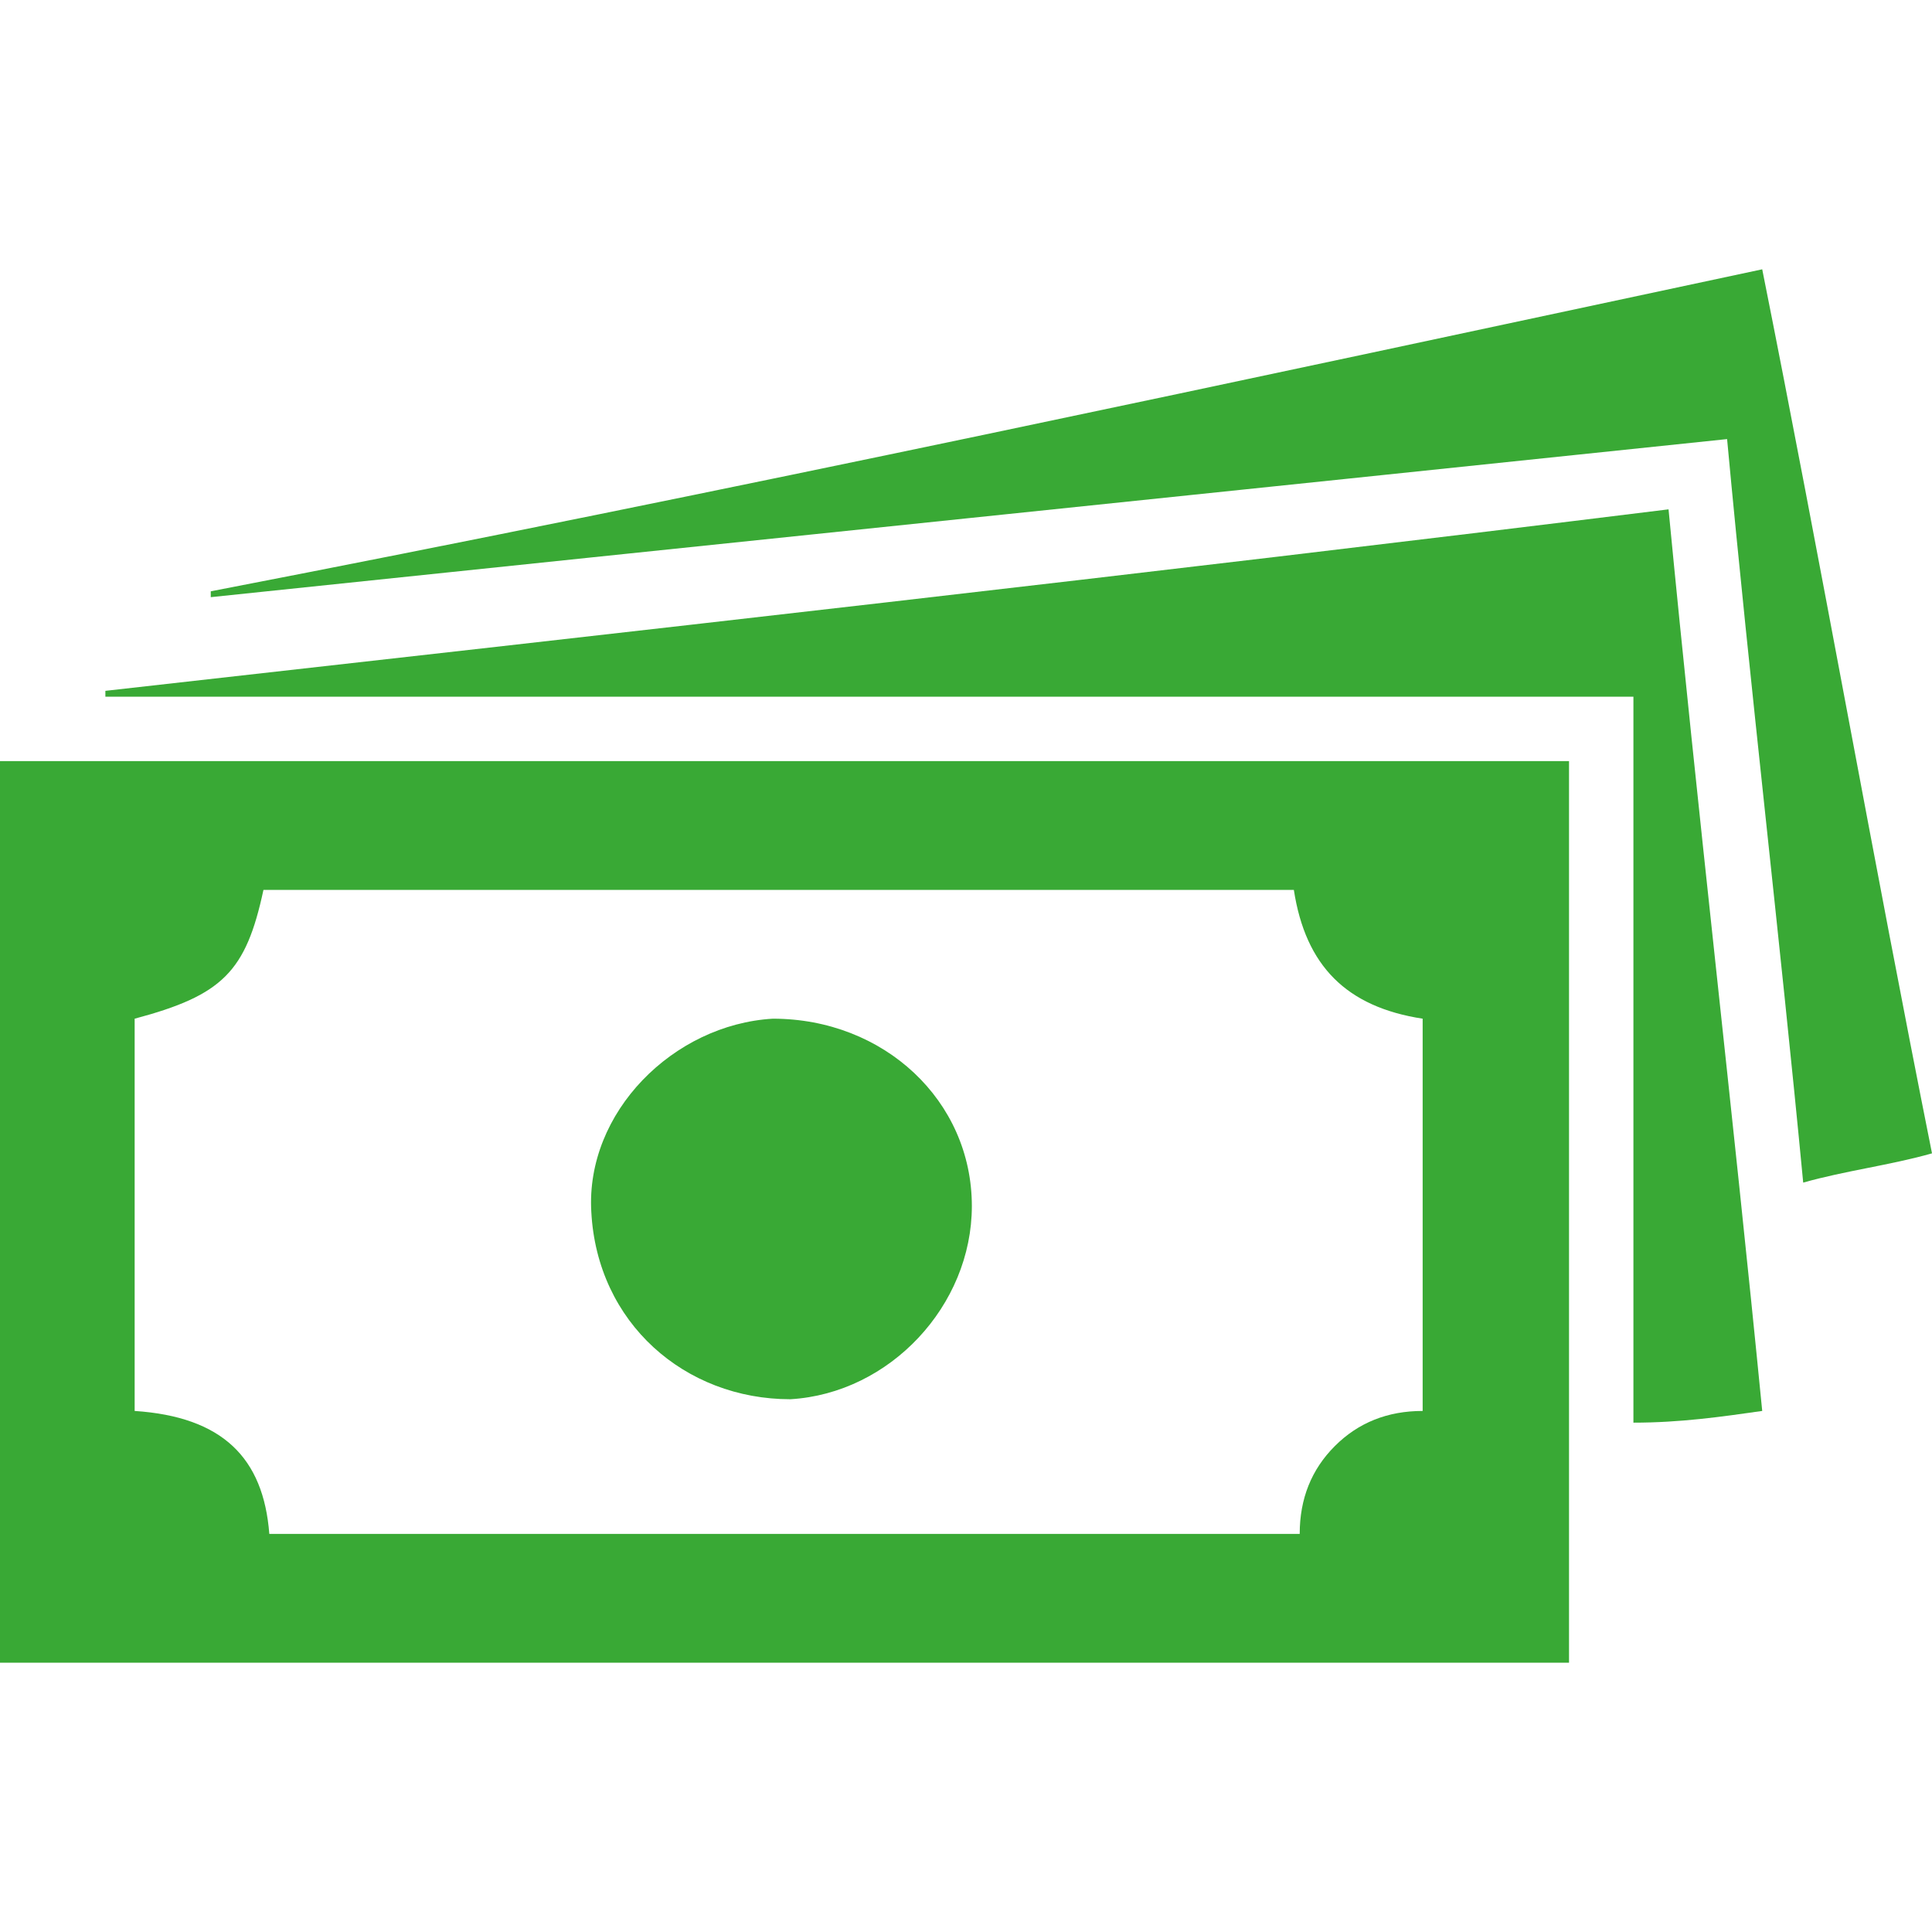<?xml version="1.0" encoding="utf-8"?>
<!-- Generator: Adobe Illustrator 27.9.0, SVG Export Plug-In . SVG Version: 6.00 Build 0)  -->
<svg version="1.1" id="katman_1" xmlns="http://www.w3.org/2000/svg" xmlns:xlink="http://www.w3.org/1999/xlink" x="0px" y="0px"
	 viewBox="0 0 33 33" style="enable-background:new 0 0 33 33;" xml:space="preserve">
<style type="text/css">
	.st0{fill:#39A935;}
</style>
<g>
	<path class="st0" d="M26.8,28.4c-9,0-17.9,0-26.8,0C0,23.2,0,18.1,0,13c8.9,0,17.9,0,26.8,0C26.8,18.1,26.8,23.2,26.8,28.4z
		 M4.6,26.2c5.9,0,11.7,0,17.6,0c0-0.6,0.2-1.1,0.6-1.5c0.4-0.4,0.9-0.6,1.5-0.6c0-2.2,0-4.5,0-6.7c-1.3-0.2-2-0.9-2.2-2.2
		c-5.9,0-11.7,0-17.6,0c-0.3,1.4-0.7,1.8-2.2,2.2c0,2.2,0,4.4,0,6.7C3.8,24.2,4.5,24.9,4.6,26.2z"/>
	<path class="st0" d="M30.1,24.1c-0.7,0.1-1.4,0.2-2.2,0.2c0-4.2,0-8.3,0-12.4c-8.7,0-17.4,0-26.1,0c0,0,0,0,0-0.1
		c8.9-1,17.8-2,26.7-3.1C29,13.9,29.6,19,30.1,24.1z"/>
	<path class="st0" d="M30.1,4.6c1,5,1.9,10.1,2.9,15.1c-0.7,0.2-1.5,0.3-2.2,0.5c-0.4-4.2-0.9-8.4-1.3-12.7
		c-8.6,0.9-17.3,1.8-25.9,2.7c0,0,0,0,0-0.1C12.4,8.4,21.2,6.5,30.1,4.6z"/>
	<path class="st0" d="M16.6,20.6c0,1.7-1.4,3.2-3.1,3.3c-1.8,0-3.3-1.3-3.4-3.2c-0.1-1.7,1.4-3.2,3.1-3.3
		C15.1,17.4,16.6,18.8,16.6,20.6z"/>
</g>
</svg>
